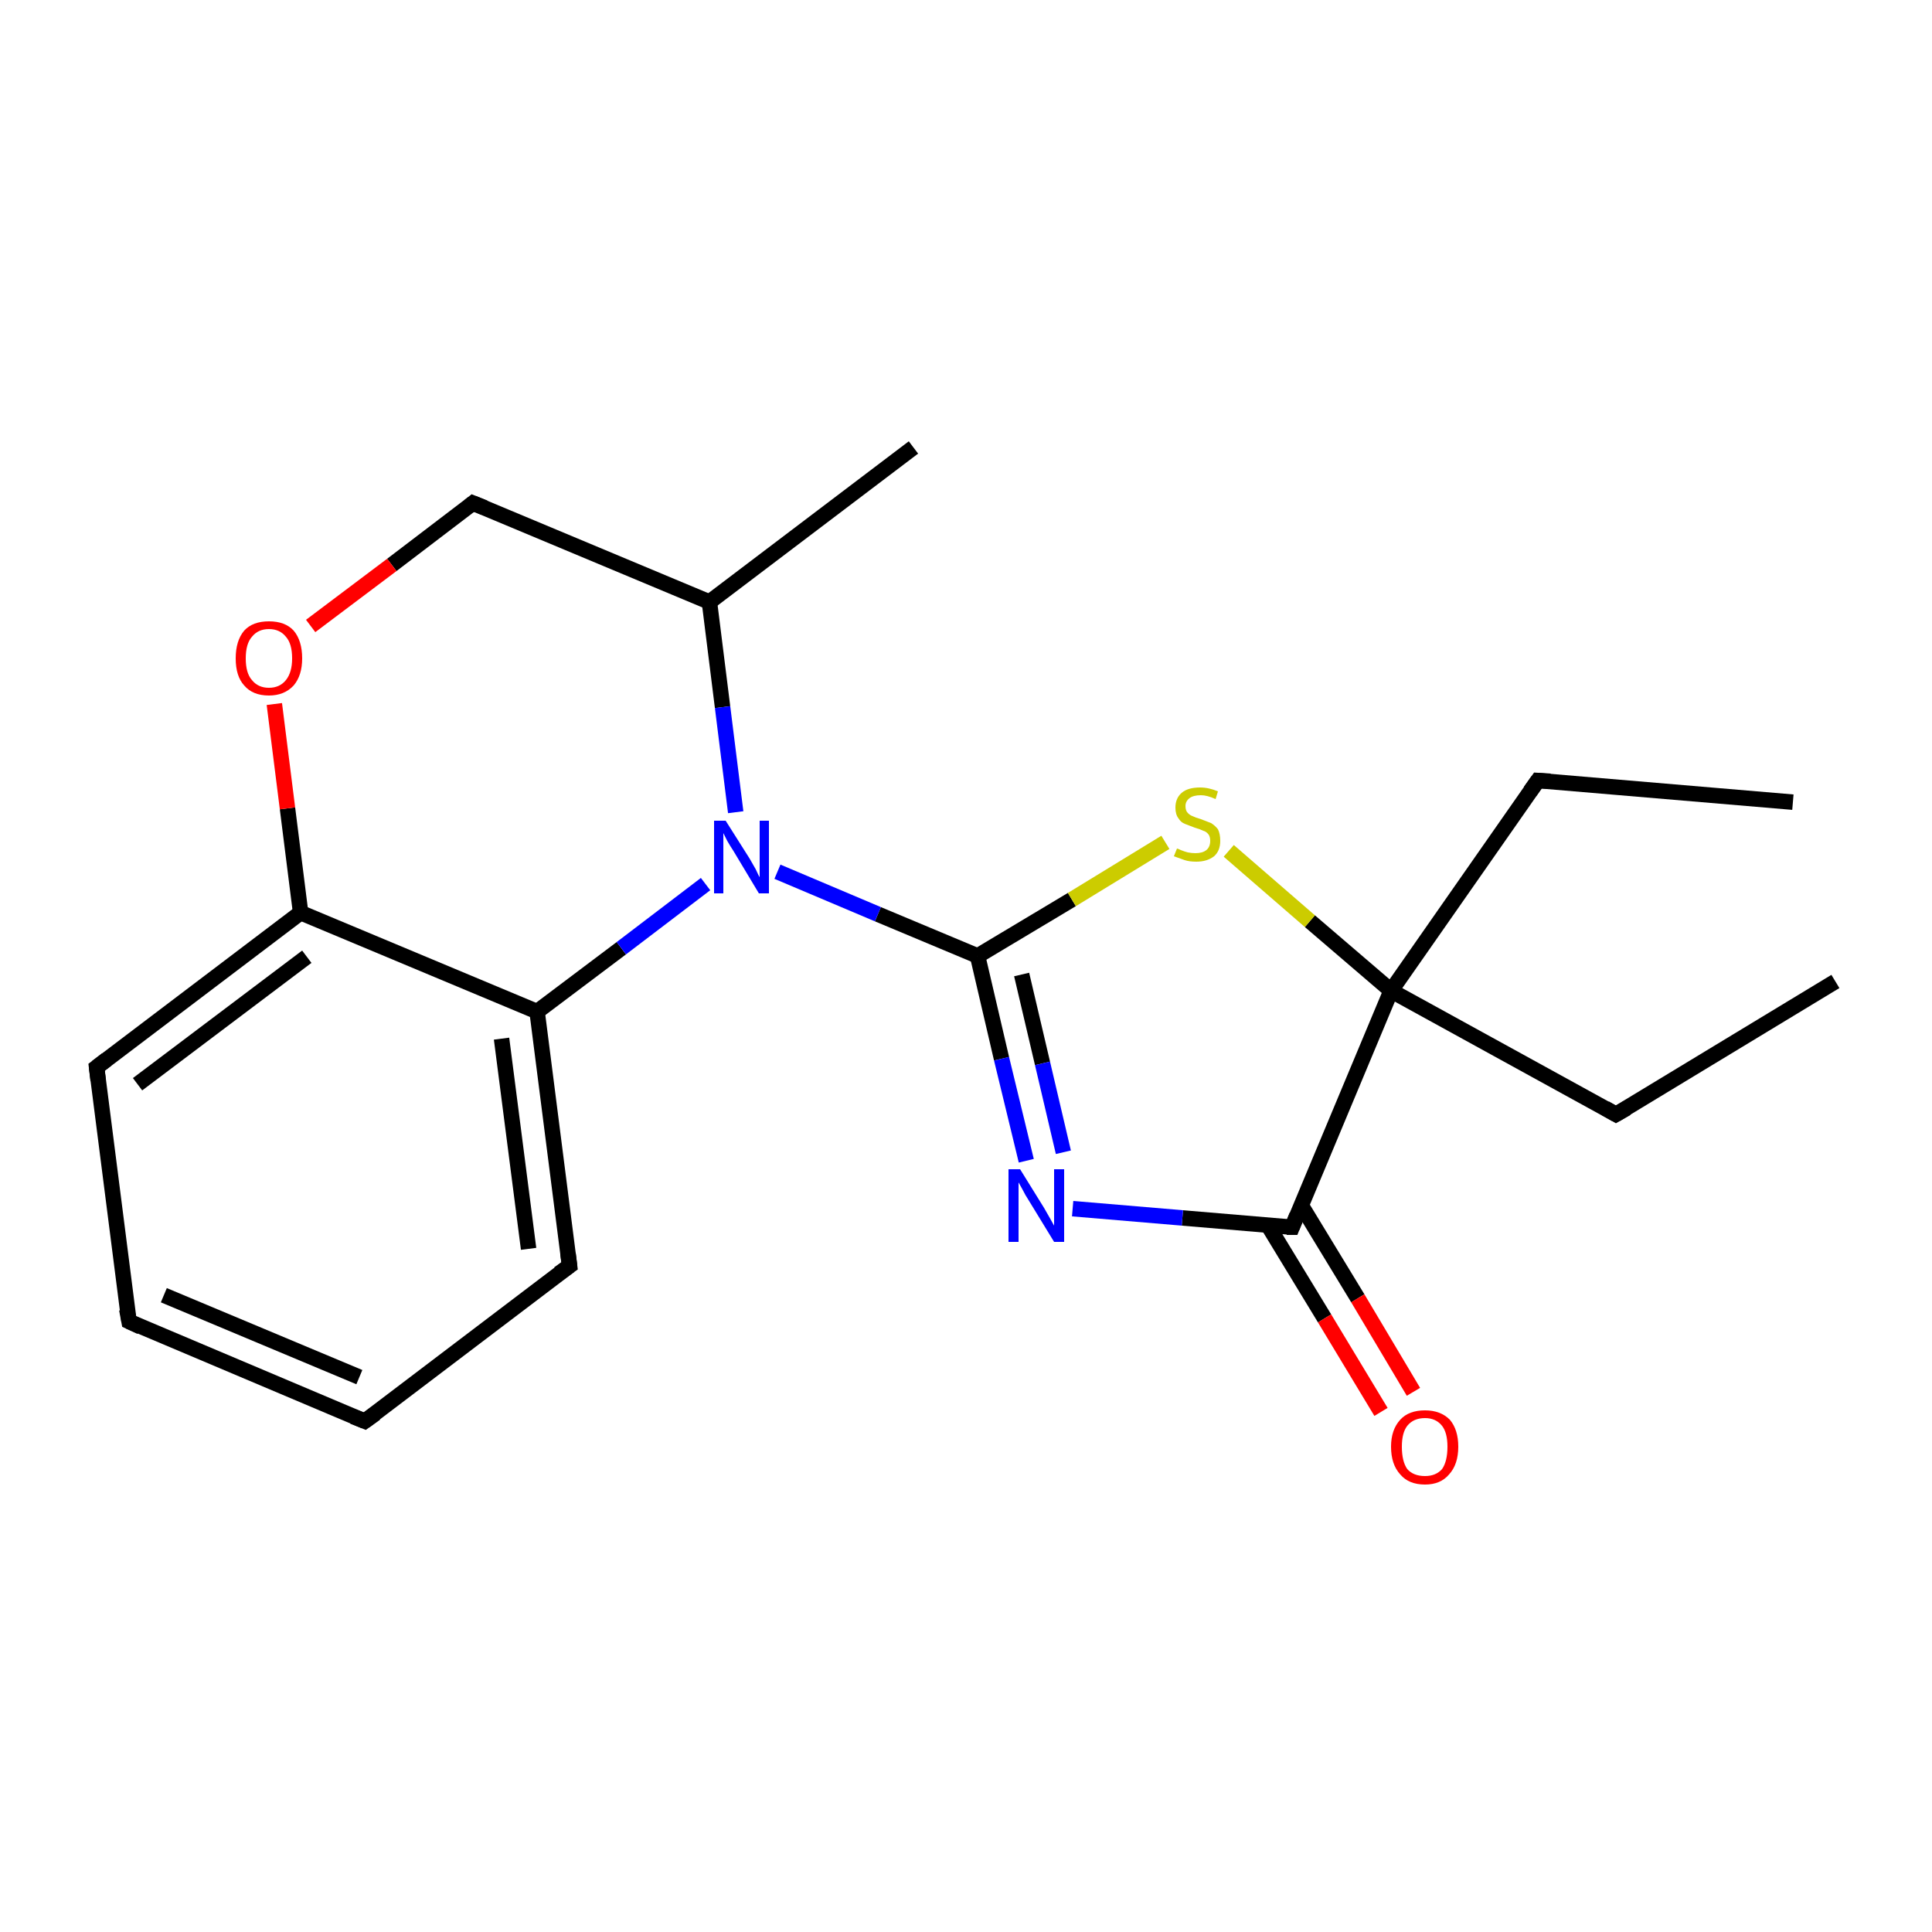 <?xml version='1.0' encoding='iso-8859-1'?>
<svg version='1.1' baseProfile='full'
              xmlns='http://www.w3.org/2000/svg'
                      xmlns:rdkit='http://www.rdkit.org/xml'
                      xmlns:xlink='http://www.w3.org/1999/xlink'
                  xml:space='preserve'
width='250px' height='250px' viewBox='0 0 250 250'>
<!-- END OF HEADER -->
<rect style='opacity:1.0;fill:#FFFFFF;stroke:none' width='250.0' height='250.0' x='0.0' y='0.0'> </rect>
<path class='bond-0 atom-0 atom-3' d='M 232.0,103.8 L 199.0,101.0' style='fill:none;fill-rule:evenodd;stroke:#000000;stroke-width:2.0px;stroke-linecap:butt;stroke-linejoin:miter;stroke-opacity:1' />
<path class='bond-1 atom-1 atom-4' d='M 237.5,127.0 L 209.1,144.2' style='fill:none;fill-rule:evenodd;stroke:#000000;stroke-width:2.0px;stroke-linecap:butt;stroke-linejoin:miter;stroke-opacity:1' />
<path class='bond-2 atom-2 atom-10' d='M 118.2,57.9 L 91.8,77.9' style='fill:none;fill-rule:evenodd;stroke:#000000;stroke-width:2.0px;stroke-linecap:butt;stroke-linejoin:miter;stroke-opacity:1' />
<path class='bond-3 atom-3 atom-15' d='M 199.0,101.0 L 180.0,128.2' style='fill:none;fill-rule:evenodd;stroke:#000000;stroke-width:2.0px;stroke-linecap:butt;stroke-linejoin:miter;stroke-opacity:1' />
<path class='bond-4 atom-4 atom-15' d='M 209.1,144.2 L 180.0,128.2' style='fill:none;fill-rule:evenodd;stroke:#000000;stroke-width:2.0px;stroke-linecap:butt;stroke-linejoin:miter;stroke-opacity:1' />
<path class='bond-5 atom-5 atom-6' d='M 47.2,183.9 L 16.7,171.0' style='fill:none;fill-rule:evenodd;stroke:#000000;stroke-width:2.0px;stroke-linecap:butt;stroke-linejoin:miter;stroke-opacity:1' />
<path class='bond-5 atom-5 atom-6' d='M 46.5,178.2 L 21.2,167.6' style='fill:none;fill-rule:evenodd;stroke:#000000;stroke-width:2.0px;stroke-linecap:butt;stroke-linejoin:miter;stroke-opacity:1' />
<path class='bond-6 atom-5 atom-7' d='M 47.2,183.9 L 73.7,163.8' style='fill:none;fill-rule:evenodd;stroke:#000000;stroke-width:2.0px;stroke-linecap:butt;stroke-linejoin:miter;stroke-opacity:1' />
<path class='bond-7 atom-6 atom-8' d='M 16.7,171.0 L 12.5,138.1' style='fill:none;fill-rule:evenodd;stroke:#000000;stroke-width:2.0px;stroke-linecap:butt;stroke-linejoin:miter;stroke-opacity:1' />
<path class='bond-8 atom-7 atom-11' d='M 73.7,163.8 L 69.5,130.9' style='fill:none;fill-rule:evenodd;stroke:#000000;stroke-width:2.0px;stroke-linecap:butt;stroke-linejoin:miter;stroke-opacity:1' />
<path class='bond-8 atom-7 atom-11' d='M 68.4,161.6 L 64.9,134.4' style='fill:none;fill-rule:evenodd;stroke:#000000;stroke-width:2.0px;stroke-linecap:butt;stroke-linejoin:miter;stroke-opacity:1' />
<path class='bond-9 atom-8 atom-12' d='M 12.5,138.1 L 38.9,118.1' style='fill:none;fill-rule:evenodd;stroke:#000000;stroke-width:2.0px;stroke-linecap:butt;stroke-linejoin:miter;stroke-opacity:1' />
<path class='bond-9 atom-8 atom-12' d='M 17.8,140.3 L 39.7,123.8' style='fill:none;fill-rule:evenodd;stroke:#000000;stroke-width:2.0px;stroke-linecap:butt;stroke-linejoin:miter;stroke-opacity:1' />
<path class='bond-10 atom-9 atom-10' d='M 61.2,65.1 L 91.8,77.9' style='fill:none;fill-rule:evenodd;stroke:#000000;stroke-width:2.0px;stroke-linecap:butt;stroke-linejoin:miter;stroke-opacity:1' />
<path class='bond-11 atom-9 atom-19' d='M 61.2,65.1 L 50.7,73.1' style='fill:none;fill-rule:evenodd;stroke:#000000;stroke-width:2.0px;stroke-linecap:butt;stroke-linejoin:miter;stroke-opacity:1' />
<path class='bond-11 atom-9 atom-19' d='M 50.7,73.1 L 40.2,81.0' style='fill:none;fill-rule:evenodd;stroke:#FF0000;stroke-width:2.0px;stroke-linecap:butt;stroke-linejoin:miter;stroke-opacity:1' />
<path class='bond-12 atom-10 atom-17' d='M 91.8,77.9 L 93.5,91.5' style='fill:none;fill-rule:evenodd;stroke:#000000;stroke-width:2.0px;stroke-linecap:butt;stroke-linejoin:miter;stroke-opacity:1' />
<path class='bond-12 atom-10 atom-17' d='M 93.5,91.5 L 95.2,105.1' style='fill:none;fill-rule:evenodd;stroke:#0000FF;stroke-width:2.0px;stroke-linecap:butt;stroke-linejoin:miter;stroke-opacity:1' />
<path class='bond-13 atom-11 atom-12' d='M 69.5,130.9 L 38.9,118.1' style='fill:none;fill-rule:evenodd;stroke:#000000;stroke-width:2.0px;stroke-linecap:butt;stroke-linejoin:miter;stroke-opacity:1' />
<path class='bond-14 atom-11 atom-17' d='M 69.5,130.9 L 80.4,122.7' style='fill:none;fill-rule:evenodd;stroke:#000000;stroke-width:2.0px;stroke-linecap:butt;stroke-linejoin:miter;stroke-opacity:1' />
<path class='bond-14 atom-11 atom-17' d='M 80.4,122.7 L 91.3,114.4' style='fill:none;fill-rule:evenodd;stroke:#0000FF;stroke-width:2.0px;stroke-linecap:butt;stroke-linejoin:miter;stroke-opacity:1' />
<path class='bond-15 atom-12 atom-19' d='M 38.9,118.1 L 37.2,104.6' style='fill:none;fill-rule:evenodd;stroke:#000000;stroke-width:2.0px;stroke-linecap:butt;stroke-linejoin:miter;stroke-opacity:1' />
<path class='bond-15 atom-12 atom-19' d='M 37.2,104.6 L 35.5,91.1' style='fill:none;fill-rule:evenodd;stroke:#FF0000;stroke-width:2.0px;stroke-linecap:butt;stroke-linejoin:miter;stroke-opacity:1' />
<path class='bond-16 atom-13 atom-15' d='M 167.2,158.8 L 180.0,128.2' style='fill:none;fill-rule:evenodd;stroke:#000000;stroke-width:2.0px;stroke-linecap:butt;stroke-linejoin:miter;stroke-opacity:1' />
<path class='bond-17 atom-13 atom-16' d='M 167.2,158.8 L 153.0,157.6' style='fill:none;fill-rule:evenodd;stroke:#000000;stroke-width:2.0px;stroke-linecap:butt;stroke-linejoin:miter;stroke-opacity:1' />
<path class='bond-17 atom-13 atom-16' d='M 153.0,157.6 L 138.8,156.4' style='fill:none;fill-rule:evenodd;stroke:#0000FF;stroke-width:2.0px;stroke-linecap:butt;stroke-linejoin:miter;stroke-opacity:1' />
<path class='bond-18 atom-13 atom-18' d='M 164.1,158.6 L 171.4,170.6' style='fill:none;fill-rule:evenodd;stroke:#000000;stroke-width:2.0px;stroke-linecap:butt;stroke-linejoin:miter;stroke-opacity:1' />
<path class='bond-18 atom-13 atom-18' d='M 171.4,170.6 L 178.7,182.7' style='fill:none;fill-rule:evenodd;stroke:#FF0000;stroke-width:2.0px;stroke-linecap:butt;stroke-linejoin:miter;stroke-opacity:1' />
<path class='bond-18 atom-13 atom-18' d='M 168.4,156.0 L 175.7,168.0' style='fill:none;fill-rule:evenodd;stroke:#000000;stroke-width:2.0px;stroke-linecap:butt;stroke-linejoin:miter;stroke-opacity:1' />
<path class='bond-18 atom-13 atom-18' d='M 175.7,168.0 L 182.9,180.1' style='fill:none;fill-rule:evenodd;stroke:#FF0000;stroke-width:2.0px;stroke-linecap:butt;stroke-linejoin:miter;stroke-opacity:1' />
<path class='bond-19 atom-14 atom-16' d='M 126.5,123.7 L 129.6,137.0' style='fill:none;fill-rule:evenodd;stroke:#000000;stroke-width:2.0px;stroke-linecap:butt;stroke-linejoin:miter;stroke-opacity:1' />
<path class='bond-19 atom-14 atom-16' d='M 129.6,137.0 L 132.8,150.2' style='fill:none;fill-rule:evenodd;stroke:#0000FF;stroke-width:2.0px;stroke-linecap:butt;stroke-linejoin:miter;stroke-opacity:1' />
<path class='bond-19 atom-14 atom-16' d='M 132.2,126.1 L 134.9,137.6' style='fill:none;fill-rule:evenodd;stroke:#000000;stroke-width:2.0px;stroke-linecap:butt;stroke-linejoin:miter;stroke-opacity:1' />
<path class='bond-19 atom-14 atom-16' d='M 134.9,137.6 L 137.6,149.1' style='fill:none;fill-rule:evenodd;stroke:#0000FF;stroke-width:2.0px;stroke-linecap:butt;stroke-linejoin:miter;stroke-opacity:1' />
<path class='bond-20 atom-14 atom-17' d='M 126.5,123.7 L 113.6,118.3' style='fill:none;fill-rule:evenodd;stroke:#000000;stroke-width:2.0px;stroke-linecap:butt;stroke-linejoin:miter;stroke-opacity:1' />
<path class='bond-20 atom-14 atom-17' d='M 113.6,118.3 L 100.6,112.8' style='fill:none;fill-rule:evenodd;stroke:#0000FF;stroke-width:2.0px;stroke-linecap:butt;stroke-linejoin:miter;stroke-opacity:1' />
<path class='bond-21 atom-14 atom-20' d='M 126.5,123.7 L 138.7,116.4' style='fill:none;fill-rule:evenodd;stroke:#000000;stroke-width:2.0px;stroke-linecap:butt;stroke-linejoin:miter;stroke-opacity:1' />
<path class='bond-21 atom-14 atom-20' d='M 138.7,116.4 L 150.8,109.0' style='fill:none;fill-rule:evenodd;stroke:#CCCC00;stroke-width:2.0px;stroke-linecap:butt;stroke-linejoin:miter;stroke-opacity:1' />
<path class='bond-22 atom-15 atom-20' d='M 180.0,128.2 L 169.5,119.2' style='fill:none;fill-rule:evenodd;stroke:#000000;stroke-width:2.0px;stroke-linecap:butt;stroke-linejoin:miter;stroke-opacity:1' />
<path class='bond-22 atom-15 atom-20' d='M 169.5,119.2 L 159.0,110.1' style='fill:none;fill-rule:evenodd;stroke:#CCCC00;stroke-width:2.0px;stroke-linecap:butt;stroke-linejoin:miter;stroke-opacity:1' />
<path d='M 200.6,101.1 L 199.0,101.0 L 198.0,102.4' style='fill:none;stroke:#000000;stroke-width:2.0px;stroke-linecap:butt;stroke-linejoin:miter;stroke-opacity:1;' />
<path d='M 210.5,143.4 L 209.1,144.2 L 207.7,143.4' style='fill:none;stroke:#000000;stroke-width:2.0px;stroke-linecap:butt;stroke-linejoin:miter;stroke-opacity:1;' />
<path d='M 45.7,183.3 L 47.2,183.9 L 48.6,182.9' style='fill:none;stroke:#000000;stroke-width:2.0px;stroke-linecap:butt;stroke-linejoin:miter;stroke-opacity:1;' />
<path d='M 18.2,171.7 L 16.7,171.0 L 16.4,169.4' style='fill:none;stroke:#000000;stroke-width:2.0px;stroke-linecap:butt;stroke-linejoin:miter;stroke-opacity:1;' />
<path d='M 72.3,164.8 L 73.7,163.8 L 73.5,162.2' style='fill:none;stroke:#000000;stroke-width:2.0px;stroke-linecap:butt;stroke-linejoin:miter;stroke-opacity:1;' />
<path d='M 12.7,139.8 L 12.5,138.1 L 13.8,137.1' style='fill:none;stroke:#000000;stroke-width:2.0px;stroke-linecap:butt;stroke-linejoin:miter;stroke-opacity:1;' />
<path d='M 62.7,65.7 L 61.2,65.1 L 60.7,65.5' style='fill:none;stroke:#000000;stroke-width:2.0px;stroke-linecap:butt;stroke-linejoin:miter;stroke-opacity:1;' />
<path d='M 167.8,157.3 L 167.2,158.8 L 166.5,158.8' style='fill:none;stroke:#000000;stroke-width:2.0px;stroke-linecap:butt;stroke-linejoin:miter;stroke-opacity:1;' />
<path class='atom-16' d='M 132.0 151.3
L 135.1 156.3
Q 135.4 156.8, 135.9 157.7
Q 136.4 158.6, 136.4 158.6
L 136.4 151.3
L 137.7 151.3
L 137.7 160.7
L 136.4 160.7
L 133.1 155.3
Q 132.7 154.7, 132.3 153.9
Q 131.9 153.2, 131.8 153.0
L 131.8 160.7
L 130.5 160.7
L 130.5 151.3
L 132.0 151.3
' fill='#0000FF'/>
<path class='atom-17' d='M 93.9 106.2
L 97.0 111.1
Q 97.3 111.6, 97.8 112.5
Q 98.2 113.4, 98.3 113.5
L 98.3 106.2
L 99.5 106.2
L 99.5 115.6
L 98.2 115.6
L 94.9 110.1
Q 94.5 109.5, 94.1 108.8
Q 93.7 108.0, 93.6 107.8
L 93.6 115.6
L 92.4 115.6
L 92.4 106.2
L 93.9 106.2
' fill='#0000FF'/>
<path class='atom-18' d='M 180.0 187.2
Q 180.0 185.0, 181.2 183.7
Q 182.3 182.5, 184.4 182.5
Q 186.4 182.5, 187.6 183.7
Q 188.7 185.0, 188.7 187.2
Q 188.7 189.5, 187.5 190.8
Q 186.4 192.1, 184.4 192.1
Q 182.3 192.1, 181.2 190.8
Q 180.0 189.5, 180.0 187.2
M 184.4 191.0
Q 185.8 191.0, 186.6 190.1
Q 187.3 189.1, 187.3 187.2
Q 187.3 185.4, 186.6 184.5
Q 185.8 183.5, 184.4 183.5
Q 182.9 183.5, 182.1 184.5
Q 181.4 185.4, 181.4 187.2
Q 181.4 189.1, 182.1 190.1
Q 182.9 191.0, 184.4 191.0
' fill='#FF0000'/>
<path class='atom-19' d='M 30.5 85.2
Q 30.5 82.9, 31.6 81.6
Q 32.7 80.4, 34.8 80.4
Q 36.9 80.4, 38.0 81.6
Q 39.1 82.9, 39.1 85.2
Q 39.1 87.4, 38.0 88.7
Q 36.8 90.0, 34.8 90.0
Q 32.7 90.0, 31.6 88.7
Q 30.5 87.5, 30.5 85.2
M 34.8 89.0
Q 36.2 89.0, 37.0 88.0
Q 37.8 87.0, 37.8 85.2
Q 37.8 83.3, 37.0 82.4
Q 36.2 81.4, 34.8 81.4
Q 33.4 81.4, 32.6 82.4
Q 31.8 83.3, 31.8 85.2
Q 31.8 87.1, 32.6 88.0
Q 33.4 89.0, 34.8 89.0
' fill='#FF0000'/>
<path class='atom-20' d='M 152.3 109.8
Q 152.4 109.8, 152.8 110.0
Q 153.3 110.2, 153.7 110.3
Q 154.2 110.4, 154.7 110.4
Q 155.6 110.4, 156.1 110.0
Q 156.6 109.6, 156.6 108.8
Q 156.6 108.3, 156.4 108.0
Q 156.1 107.6, 155.7 107.5
Q 155.3 107.3, 154.6 107.1
Q 153.8 106.8, 153.3 106.6
Q 152.8 106.4, 152.5 105.9
Q 152.1 105.4, 152.1 104.5
Q 152.1 103.3, 152.9 102.6
Q 153.7 101.9, 155.3 101.9
Q 156.4 101.9, 157.6 102.4
L 157.3 103.4
Q 156.2 102.9, 155.4 102.9
Q 154.4 102.9, 153.9 103.3
Q 153.4 103.7, 153.4 104.3
Q 153.4 104.9, 153.7 105.2
Q 154.0 105.5, 154.3 105.6
Q 154.7 105.8, 155.4 106.0
Q 156.2 106.3, 156.7 106.5
Q 157.2 106.8, 157.6 107.3
Q 157.9 107.9, 157.9 108.8
Q 157.9 110.1, 157.1 110.8
Q 156.2 111.5, 154.8 111.5
Q 153.9 111.5, 153.3 111.3
Q 152.7 111.1, 151.9 110.8
L 152.3 109.8
' fill='#CCCC00'/>
</svg>

